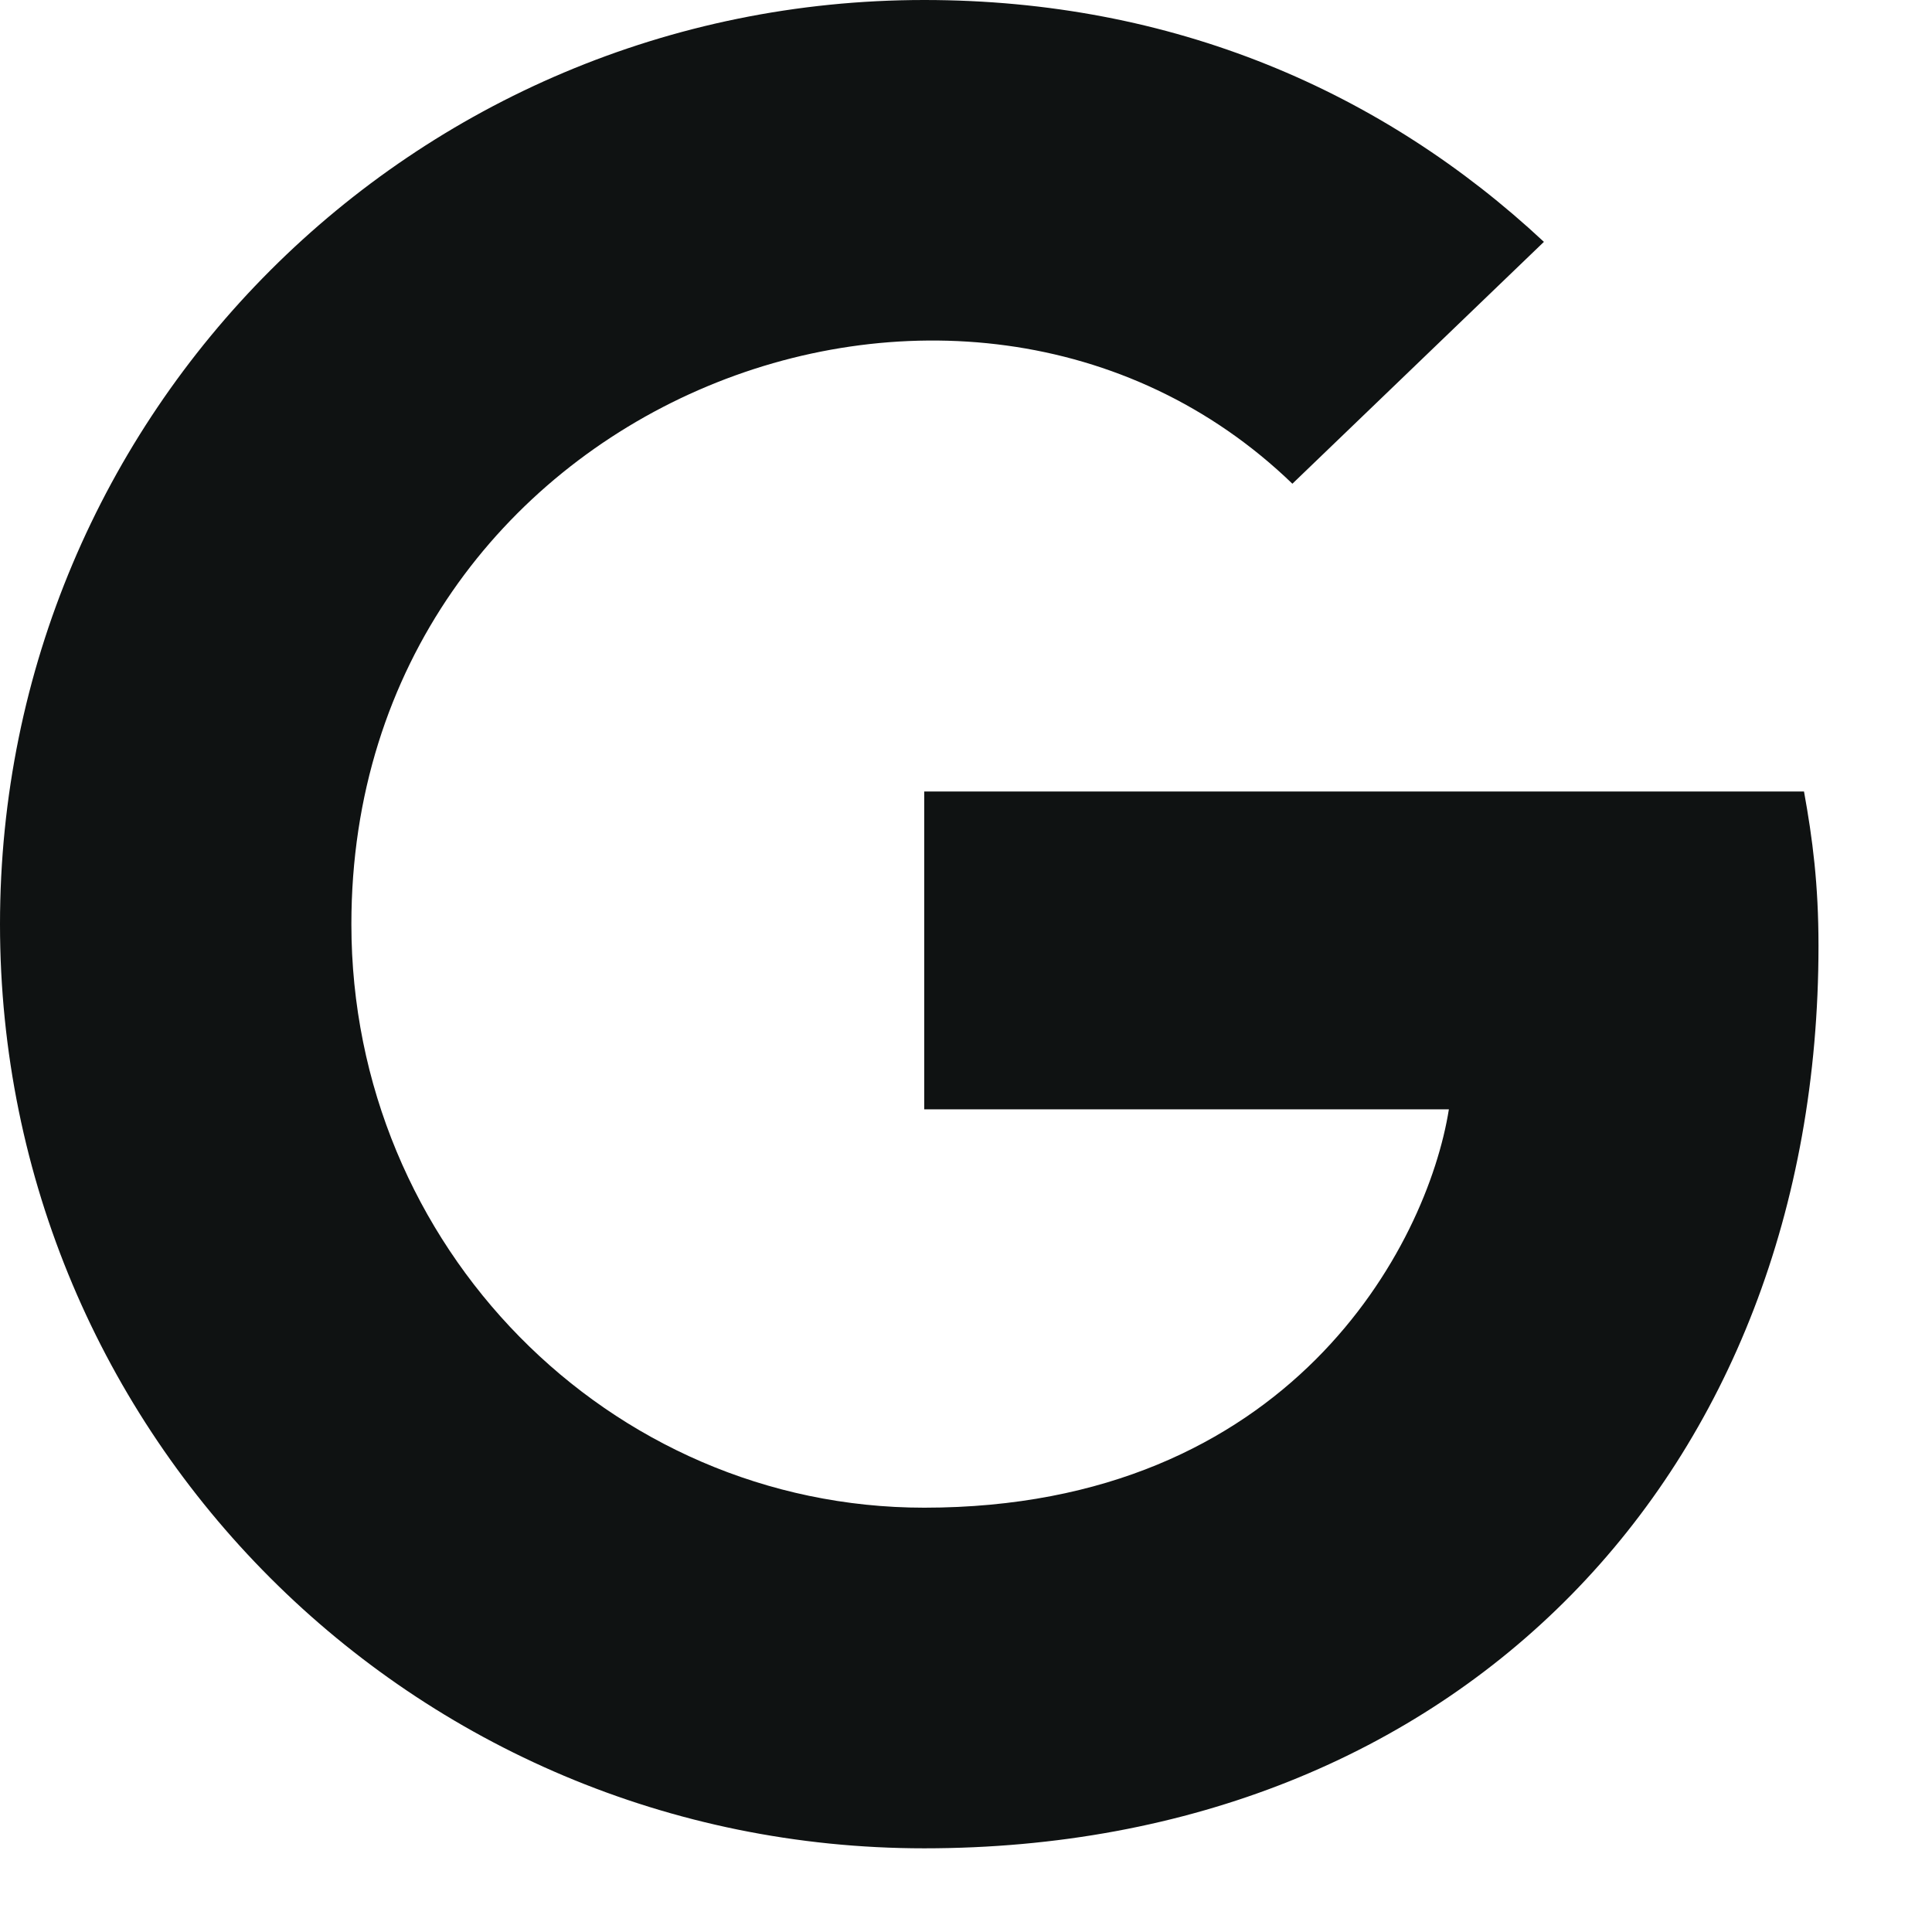 <?xml version="1.0" encoding="UTF-8"?> <svg xmlns="http://www.w3.org/2000/svg" width="16" height="16" viewBox="0 0 16 16" fill="none"><path d="M15.06 7.833C15.06 12.2 12.07 15.307 7.654 15.307C3.419 15.307 0 11.888 0 7.654C0 3.419 3.419 0 7.654 0C9.715 0 11.45 0.756 12.786 2.003L10.703 4.006C7.978 1.376 2.91 3.352 2.91 7.654C2.91 10.323 5.043 12.486 7.654 12.486C10.684 12.486 11.82 10.314 11.999 9.187H7.654V6.555H14.94C15.011 6.947 15.06 7.323 15.06 7.833Z" fill="#0F1212"></path></svg> 